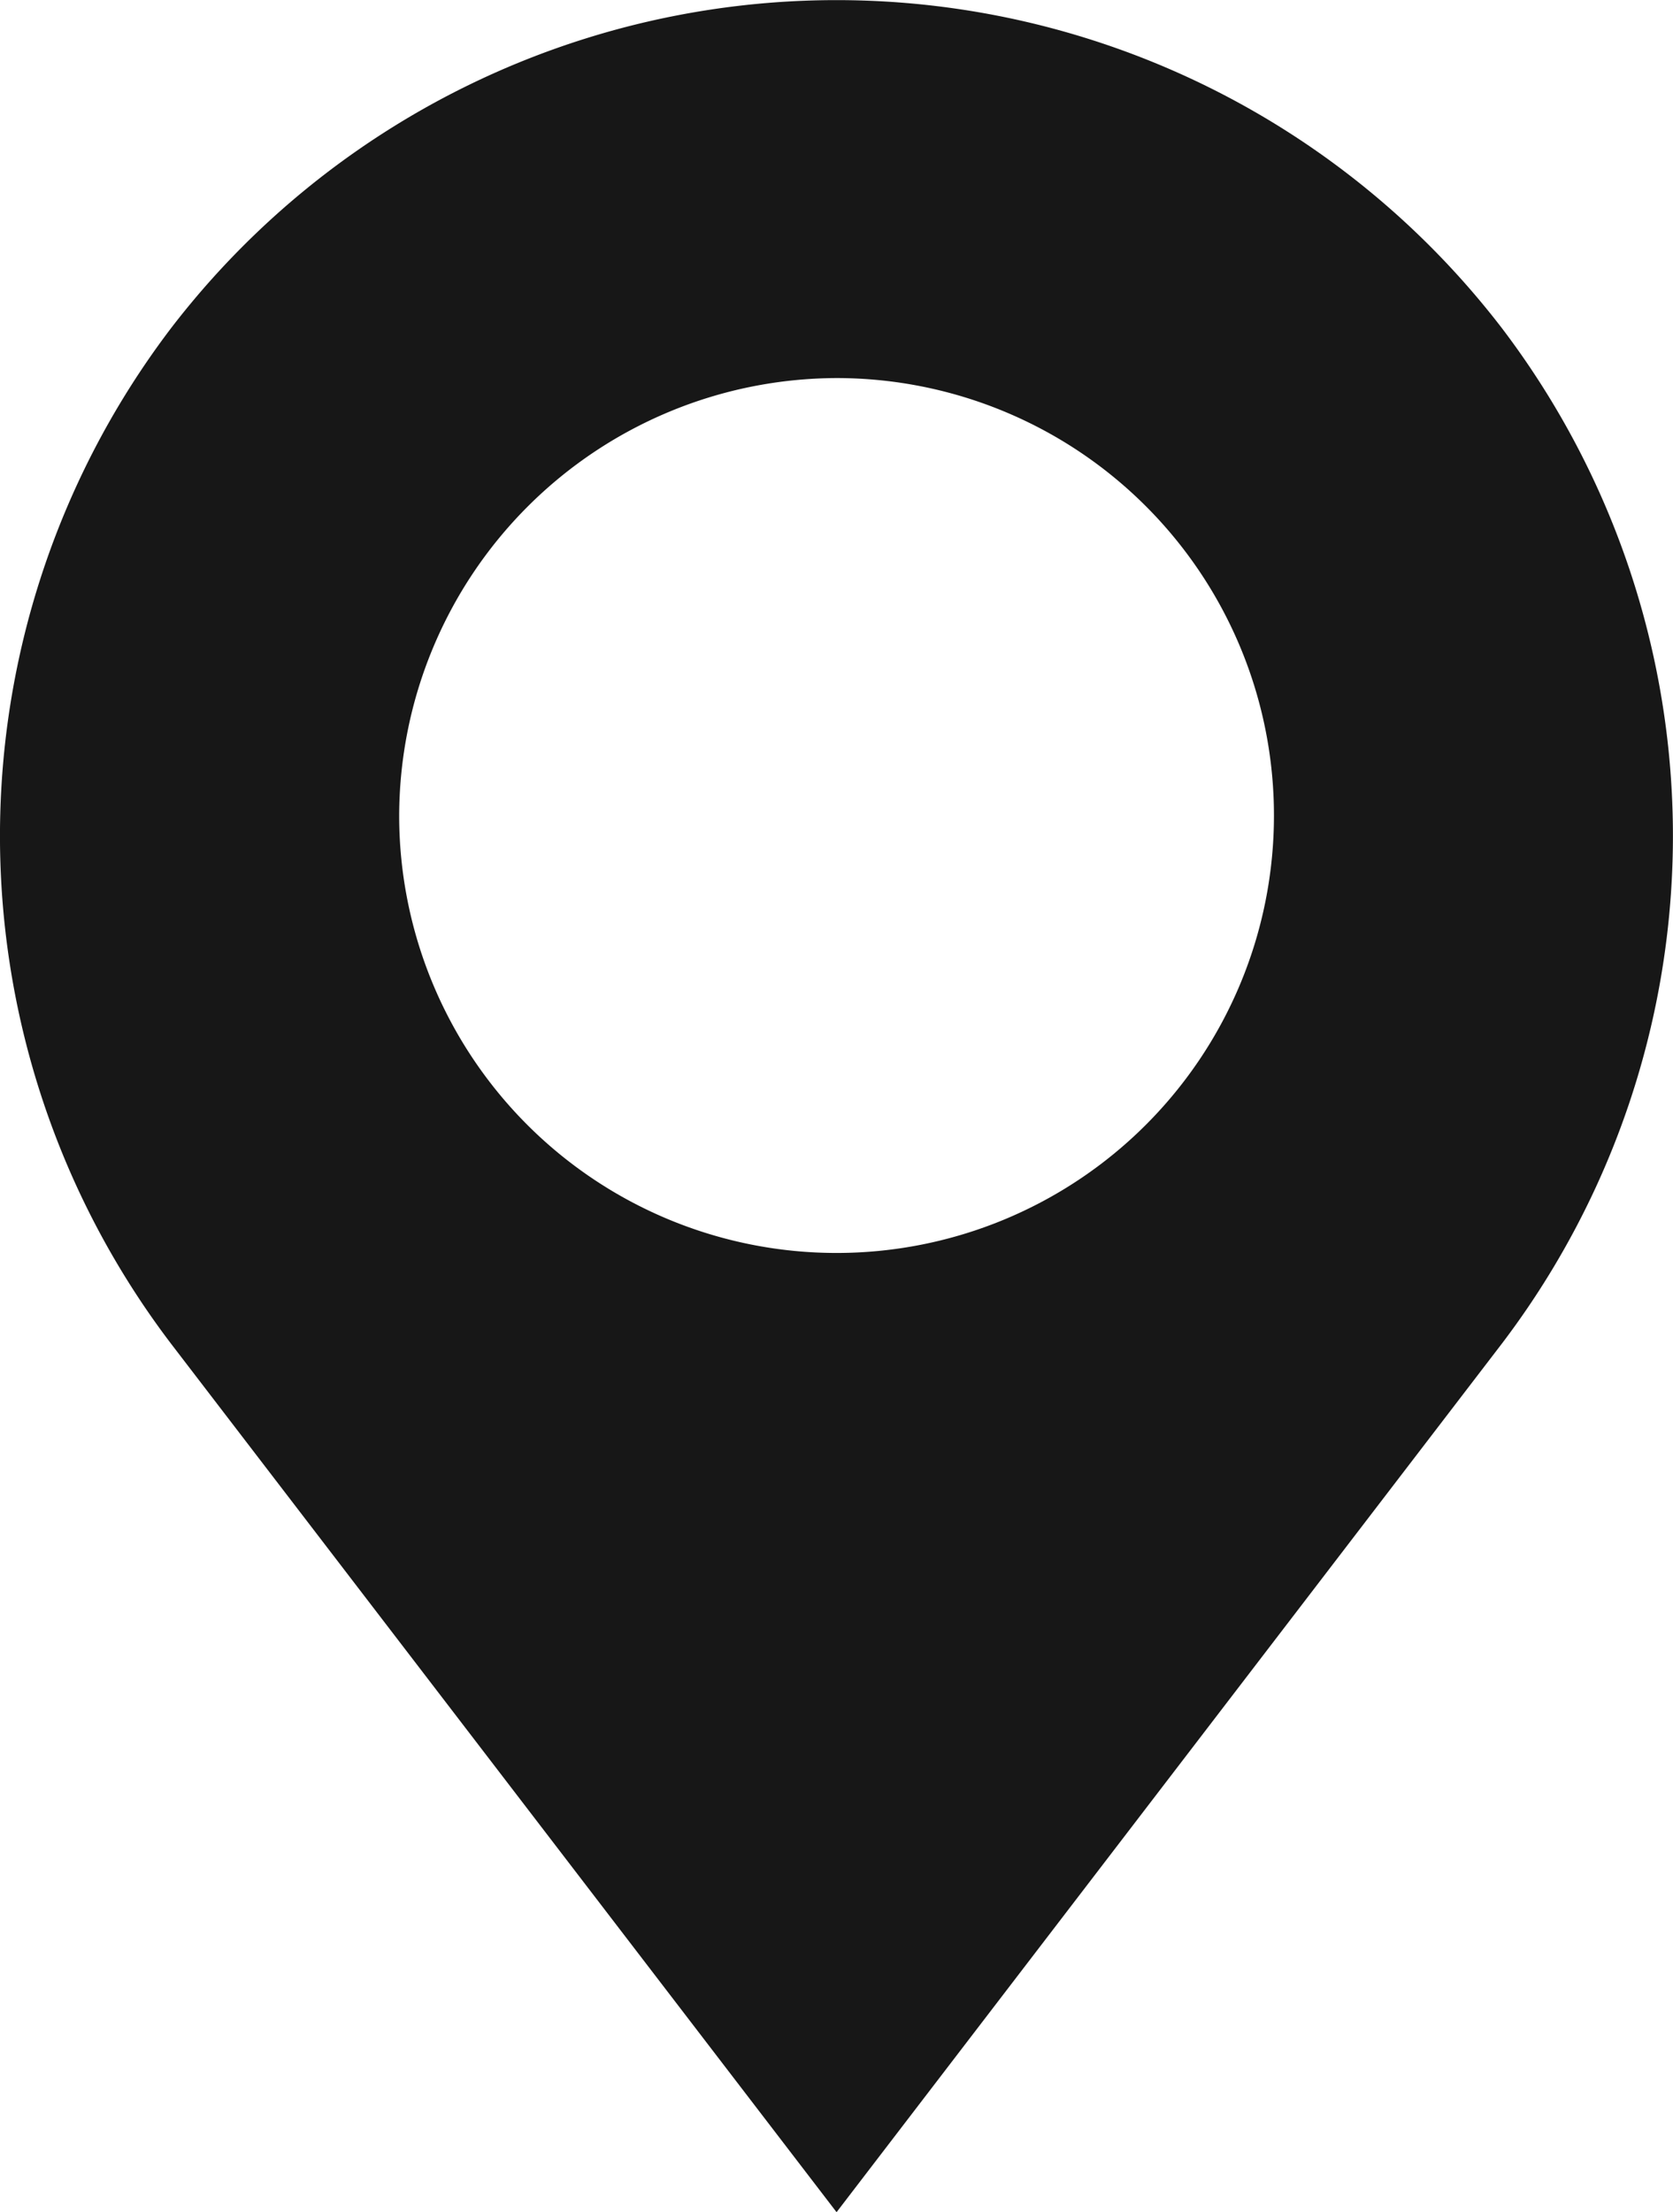 <svg xmlns="http://www.w3.org/2000/svg" width="38.747" height="51.228" viewBox="0 0 38.747 51.228">
  <g id="Group_2663" data-name="Group 2663" transform="translate(-21.225 -12.6)">
    <g id="Group_2633" data-name="Group 2633" transform="translate(21.225 12.6)">
      <path id="Path_4990" data-name="Path 4990" d="M56.01,20.2a19.431,19.431,0,0,0-30.824,0,19.43,19.43,0,0,0,0,23.516L40.6,63.828,56.01,43.713A19.43,19.43,0,0,0,56.01,20.2ZM40.6,21.355a10.13,10.13,0,1,1-10.13,10.13A10.16,10.16,0,0,1,40.6,21.355Z" transform="translate(-21.225 -12.6)" fill="#171717"/>
    </g>
  </g>
</svg>
